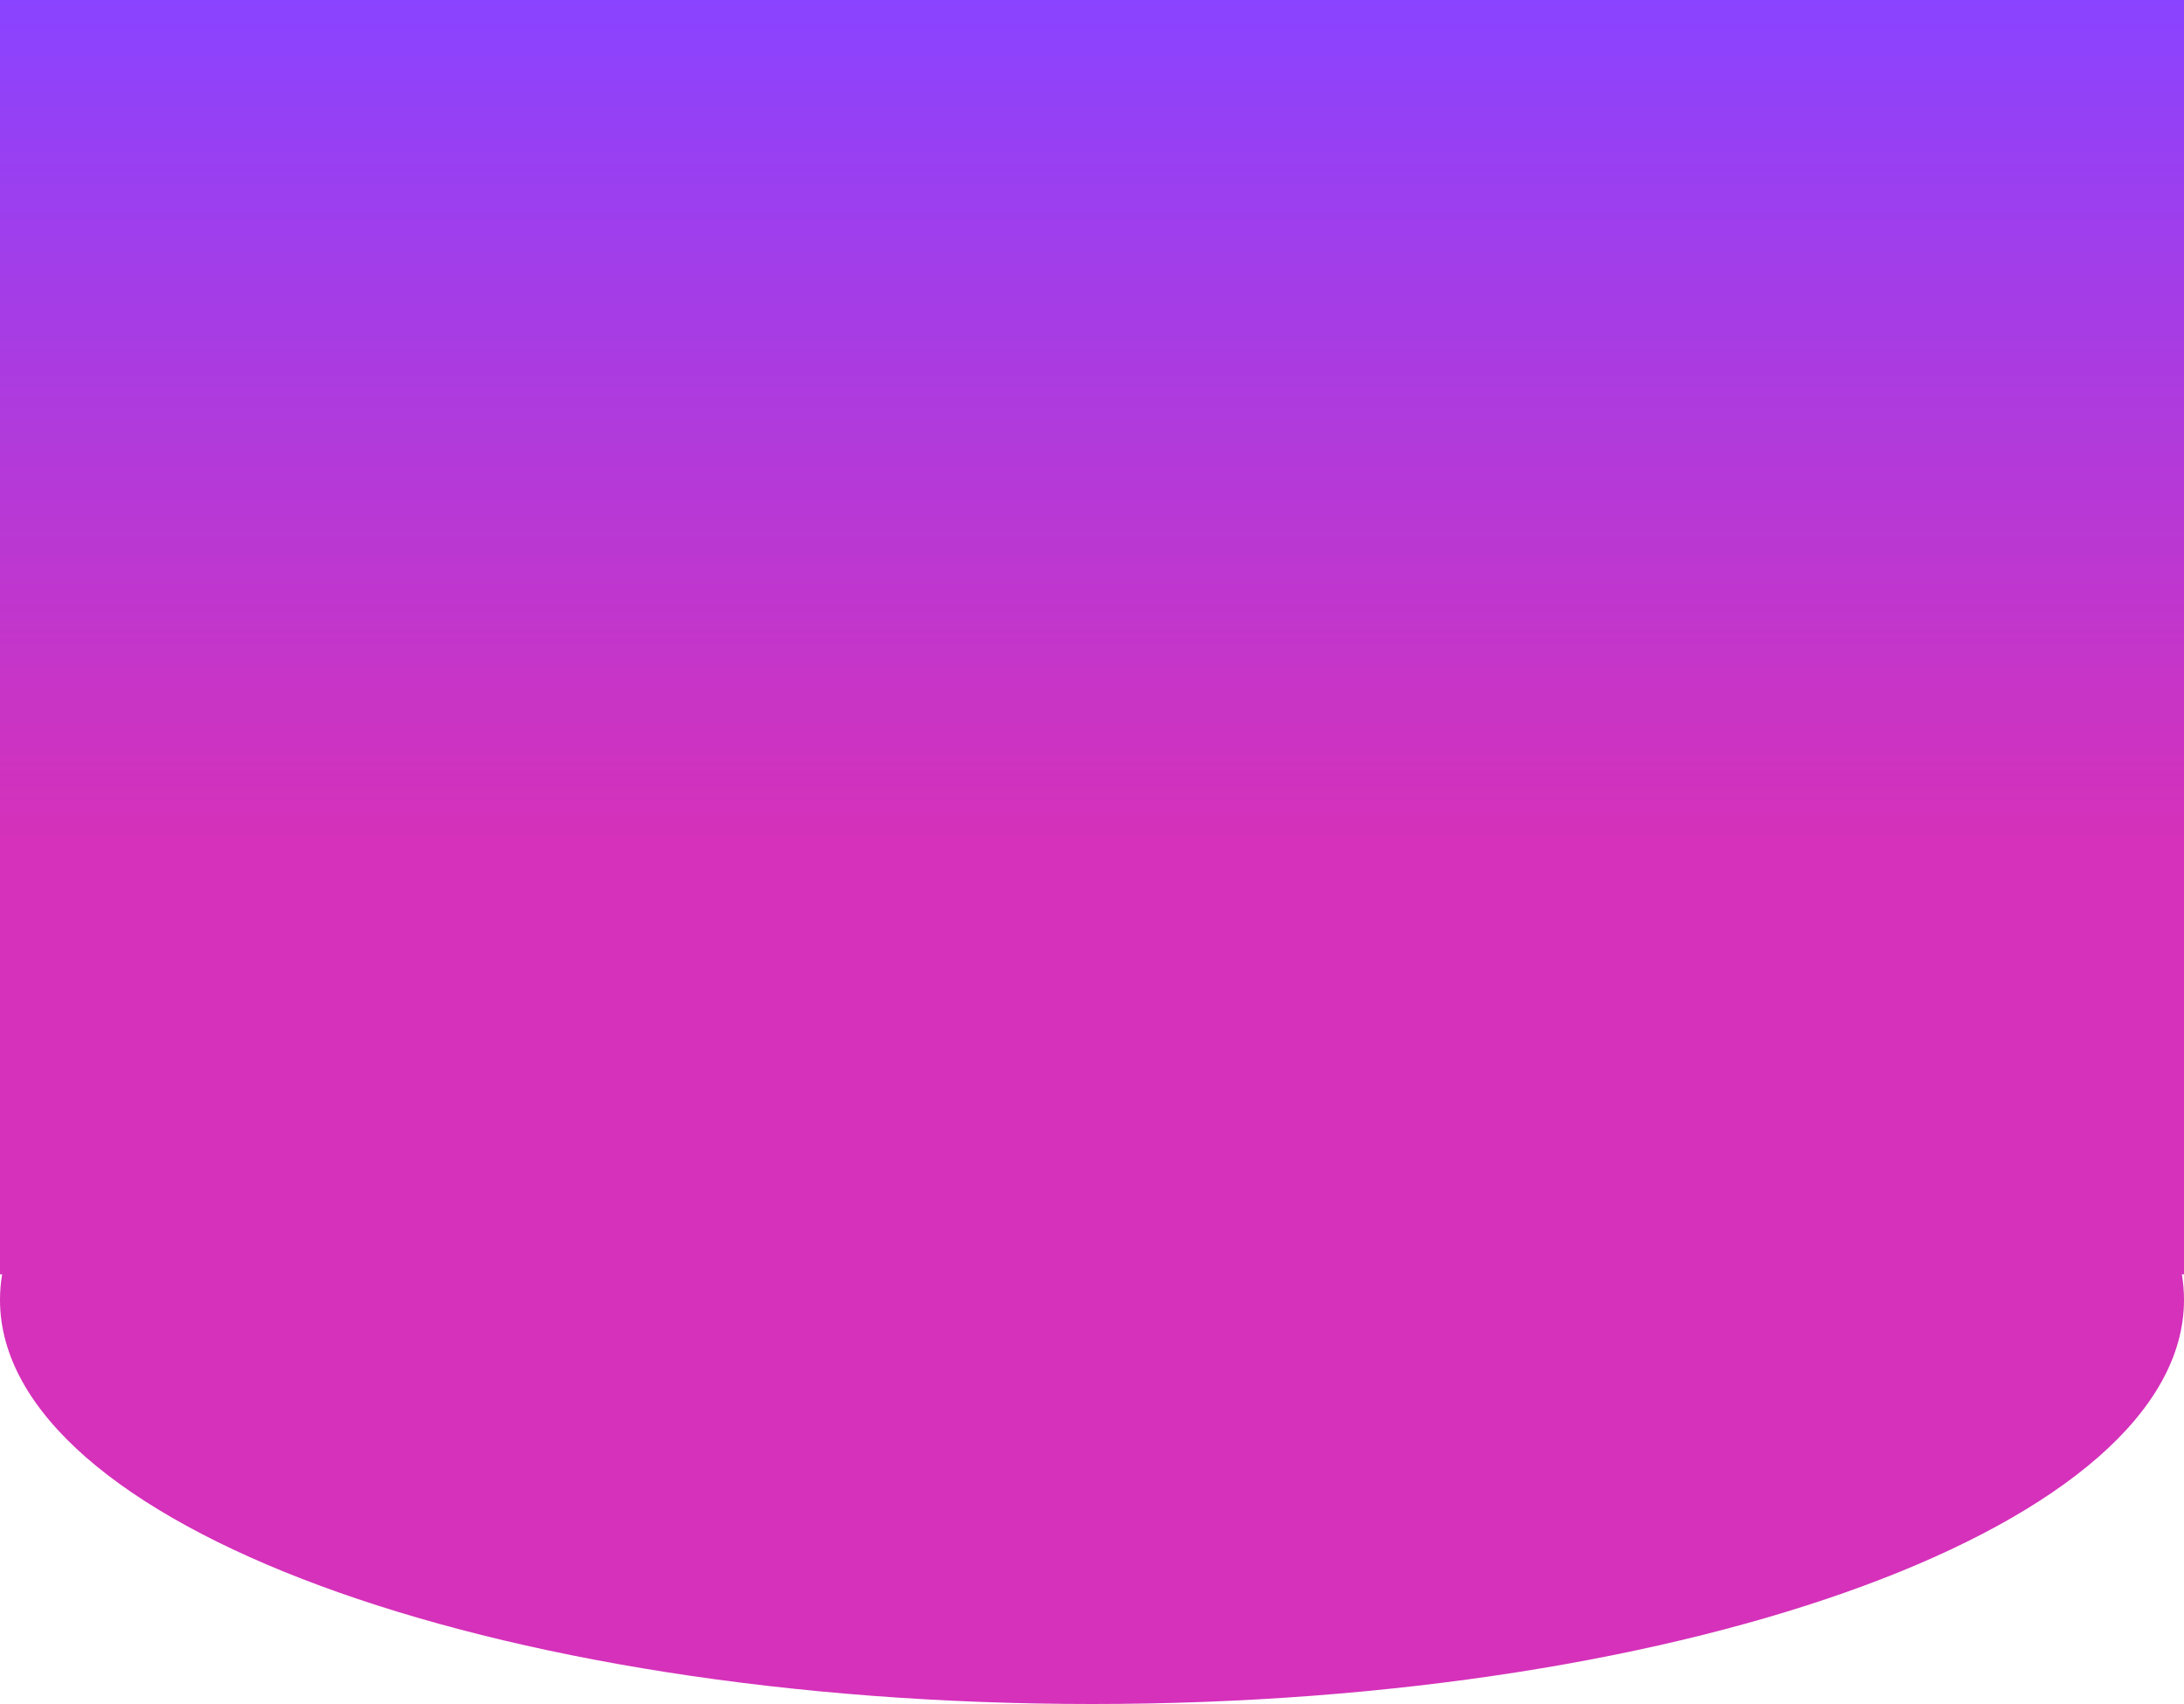<svg width="300" height="234" viewBox="0 0 300 234" fill="none" xmlns="http://www.w3.org/2000/svg">
<path fill-rule="evenodd" clip-rule="evenodd" d="M300 0H0V175H0.293C0.099 176.157 0 177.324 0 178.5C0 209.152 67.157 234 150 234C232.843 234 300 209.152 300 178.5C300 177.324 299.901 176.157 299.707 175H300V0Z" fill="url(#paint0_linear_92_196)"/>
<defs>
<linearGradient id="paint0_linear_92_196" x1="150" y1="0" x2="150" y2="234" gradientUnits="userSpaceOnUse">
<stop stop-color="#8A43FF"/>
<stop offset="0.493" stop-color="#D531BA"/>
</linearGradient>
</defs>
</svg>
